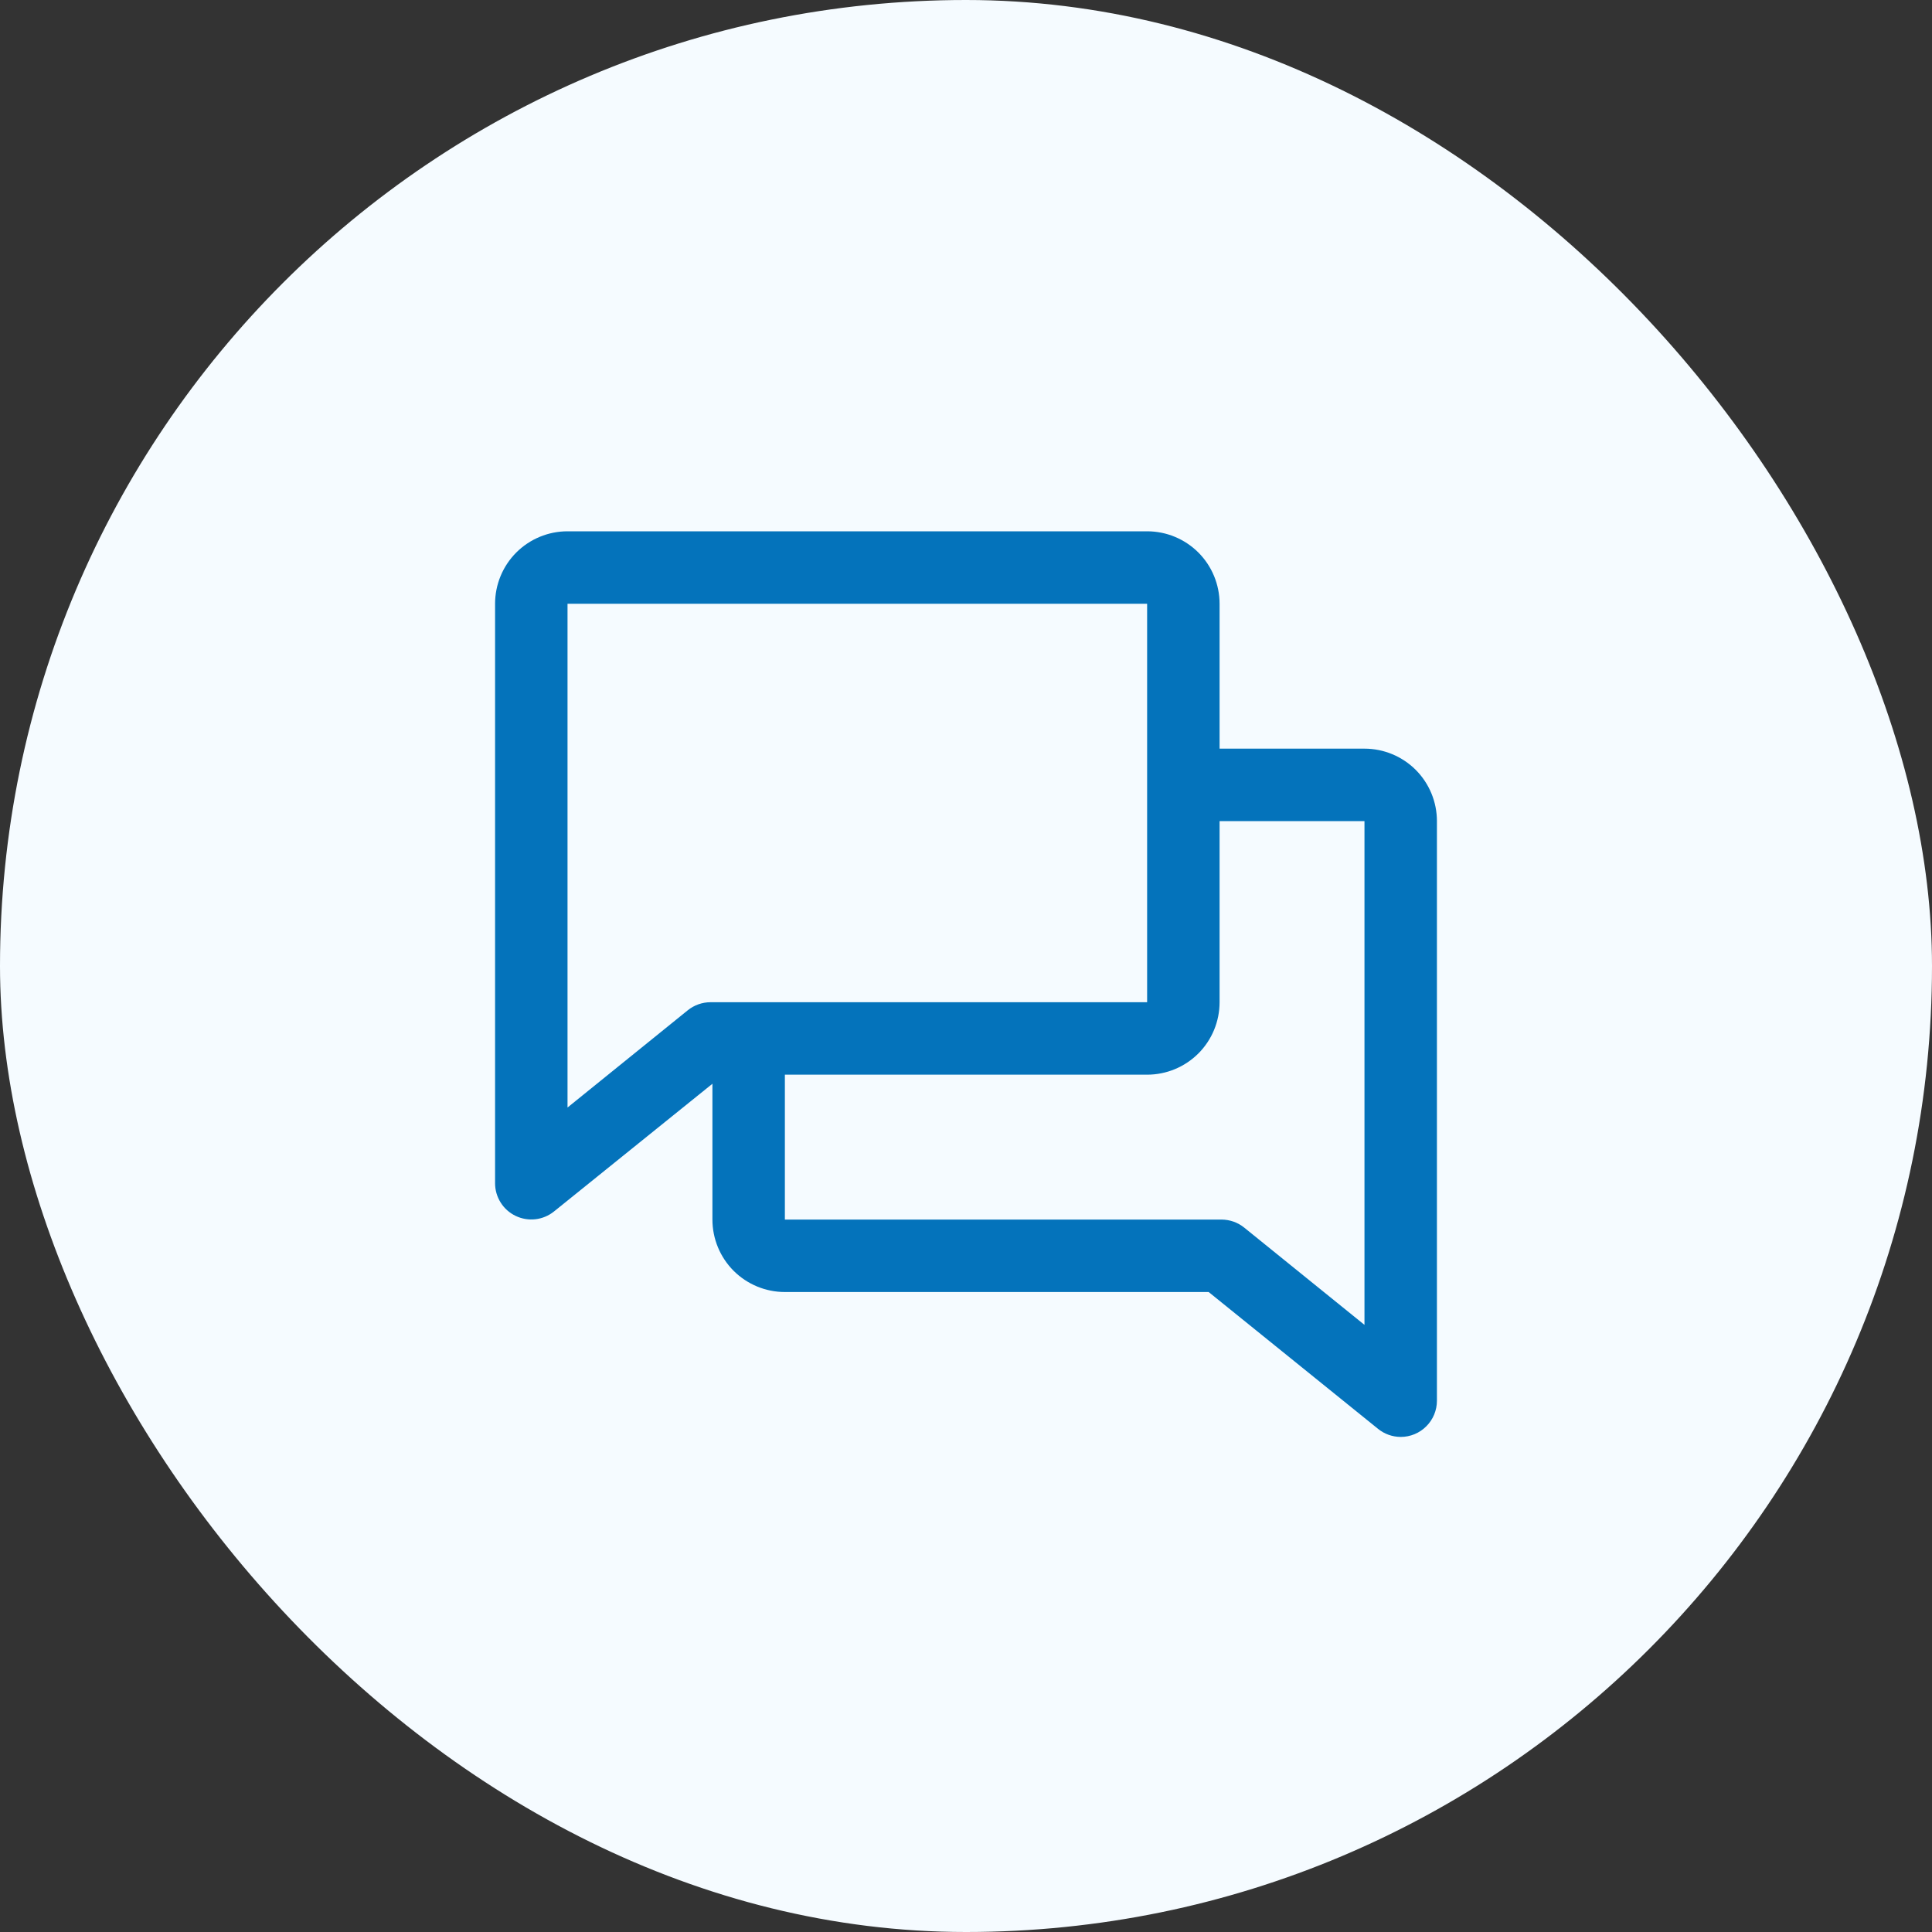 <svg width="40" height="40" viewBox="0 0 40 40" fill="none" xmlns="http://www.w3.org/2000/svg">
<rect x="0" y="0" width="40" height="40" fill="#333333" stroke="none"/>
<rect width="40" height="40" rx="20" fill="#F5FBFF"/>
<path d="M28.25 15.5H25.25V12.5C25.25 12.102 25.092 11.721 24.811 11.439C24.529 11.158 24.148 11 23.75 11H11.75C11.352 11 10.971 11.158 10.689 11.439C10.408 11.721 10.25 12.102 10.25 12.5V24.5C10.25 24.641 10.291 24.779 10.366 24.898C10.441 25.018 10.549 25.113 10.676 25.174C10.804 25.235 10.945 25.259 11.086 25.243C11.226 25.227 11.359 25.171 11.469 25.083L14.75 22.438V25.25C14.75 25.648 14.908 26.029 15.189 26.311C15.471 26.592 15.852 26.75 16.25 26.75H25.024L28.531 29.583C28.664 29.691 28.829 29.749 29 29.75C29.199 29.75 29.39 29.671 29.53 29.53C29.671 29.39 29.75 29.199 29.75 29V17C29.75 16.602 29.592 16.221 29.311 15.939C29.029 15.658 28.648 15.5 28.25 15.5ZM14.239 20.917L11.75 22.93V12.5H23.75V20.75H14.711C14.539 20.75 14.373 20.809 14.239 20.917ZM28.25 27.43L25.761 25.417C25.628 25.309 25.463 25.251 25.292 25.25H16.25V22.25H23.75C24.148 22.25 24.529 22.092 24.811 21.811C25.092 21.529 25.25 21.148 25.25 20.75V17H28.25V27.43Z" fill="#0473BB"/>
</svg>
